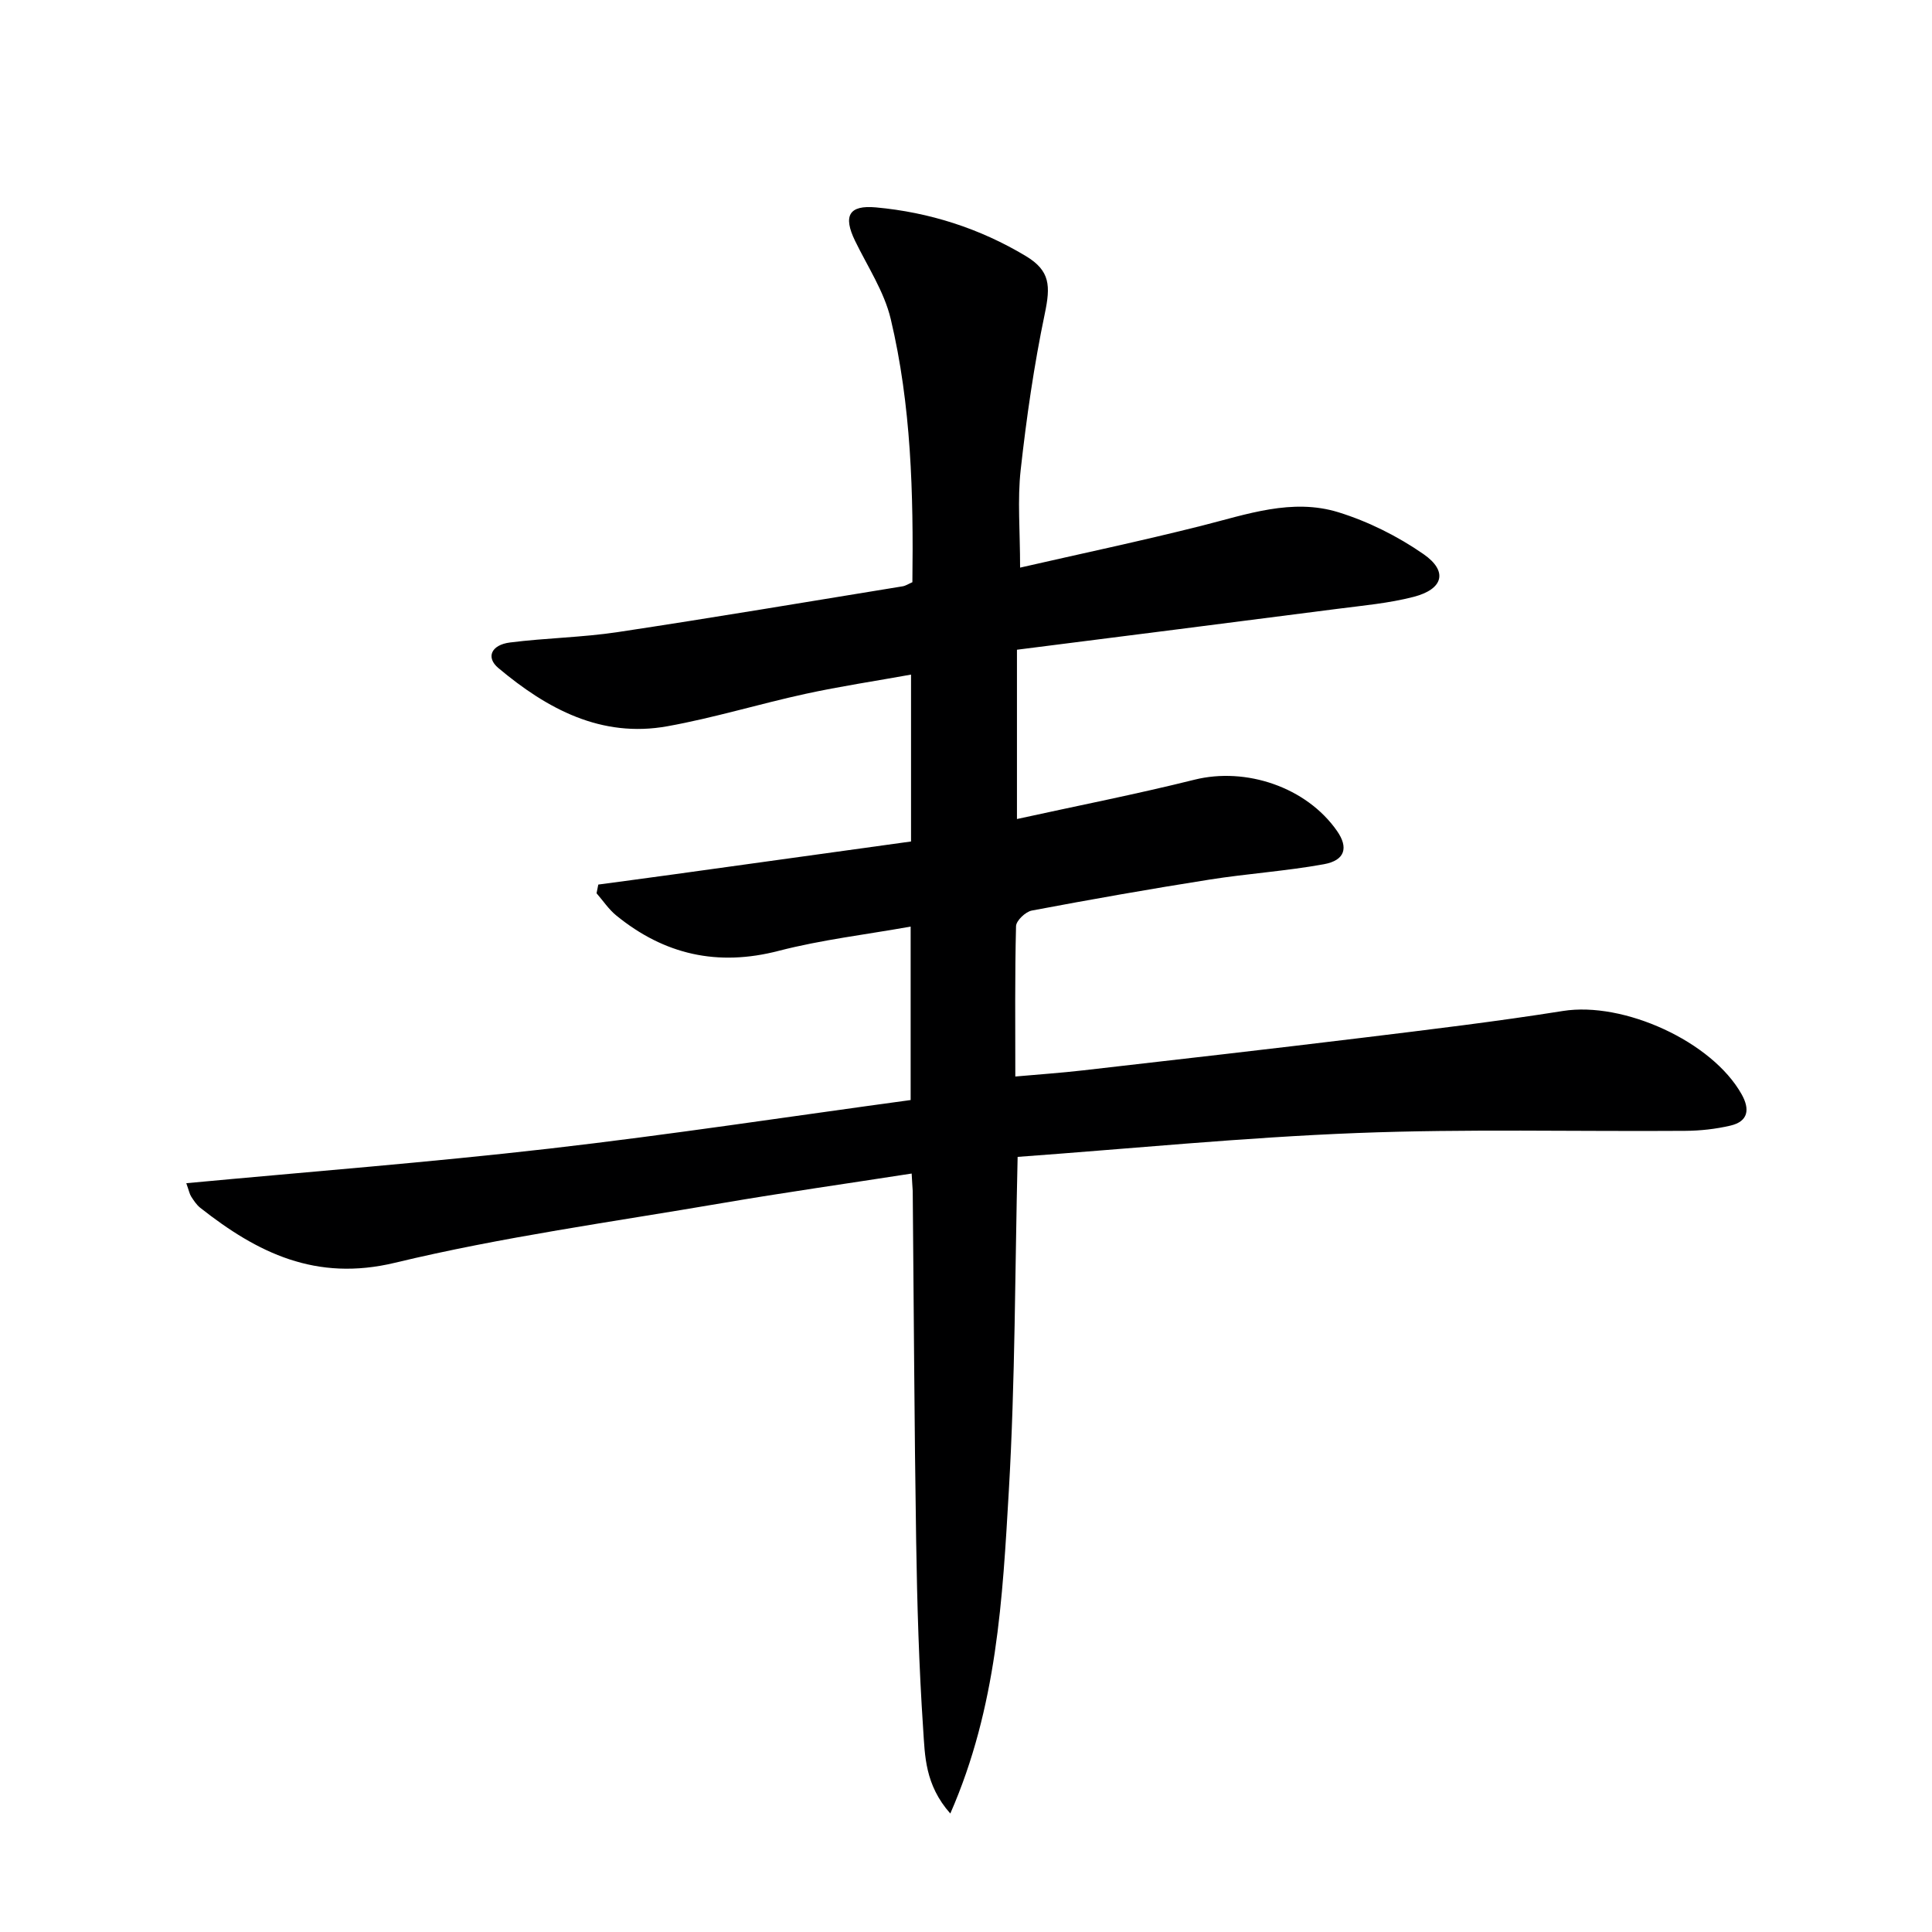 <svg enable-background="new 0 0 400 400" viewBox="0 0 400 400" xmlns="http://www.w3.org/2000/svg"><path d="m188.75 242.97c-13.52 2.1-26.49 3.94-39.4 6.15-22.57 3.87-45.35 6.97-67.57 12.32-16.38 3.94-28.47-2.04-40.32-11.38-.76-.6-1.33-1.48-1.87-2.31-.34-.53-.46-1.2-1.02-2.78 25.32-2.37 50.29-4.31 75.15-7.16 24.89-2.86 49.67-6.64 74.82-10.06 0-11.98 0-23.53 0-35.91-9.22 1.65-18.42 2.72-27.31 5.02-12.66 3.29-23.69.79-33.64-7.32-1.57-1.28-2.73-3.05-4.08-4.6.12-.6.24-1.2.36-1.8 5.28-.71 10.55-1.41 15.83-2.14 16.25-2.25 32.49-4.51 48.92-6.78 0-11.81 0-22.73 0-34.55-7.37 1.33-14.66 2.42-21.83 3.98-9.57 2.08-18.98 4.98-28.6 6.71-13.72 2.48-24.94-3.6-35.02-12.06-2.61-2.19-1.47-4.79 2.42-5.28 7.4-.94 14.92-1.04 22.3-2.15 19.69-2.97 39.33-6.28 58.99-9.48.62-.1 1.19-.49 2.02-.85.23-18.33-.23-36.63-4.49-54.52-1.35-5.66-4.8-10.84-7.39-16.18-2.49-5.14-1.28-7.42 4.34-6.9 11.06 1.01 21.49 4.35 31.02 10.07 5.09 3.06 5.13 6.2 3.93 11.95-2.23 10.67-3.79 21.51-4.99 32.34-.69 6.2-.12 12.53-.12 20.22 12.53-2.87 25.1-5.52 37.55-8.66 9.37-2.36 18.75-5.77 28.36-2.8 6.2 1.92 12.29 4.97 17.62 8.67 5.11 3.55 4.1 7.26-2.08 8.85-5.11 1.32-10.45 1.79-15.71 2.47-22.05 2.85-44.11 5.64-66.39 8.47v35.05c12.53-2.75 24.72-5.14 36.75-8.14 10.66-2.66 23.18 1.53 29.51 10.6 2.41 3.45 1.69 6.1-2.72 6.9-7.82 1.42-15.81 1.94-23.67 3.18-12.3 1.94-24.56 4.1-36.79 6.41-1.3.24-3.24 2.09-3.27 3.23-.26 10.14-.15 20.28-.15 31.13 4.94-.44 9.48-.75 14-1.27 19.31-2.21 38.62-4.41 57.92-6.76 13.84-1.69 27.7-3.35 41.47-5.54 12.5-1.99 30.83 6.26 36.99 17.26 1.74 3.1 1.38 5.62-2.34 6.48-3.04.71-6.23 1.06-9.35 1.08-22.66.16-45.35-.43-67.98.45-23.39.91-46.73 3.23-70.23 4.94-.56 23.6-.5 46.38-1.82 69.08-1.3 22.27-2.43 44.77-12.12 66.87-5.27-5.95-5.25-11.97-5.62-17.51-.87-12.94-1.25-25.93-1.45-38.91-.38-24.14-.48-48.29-.71-72.44-.05-.97-.14-1.95-.22-3.64z" fill="#000001"/></svg>